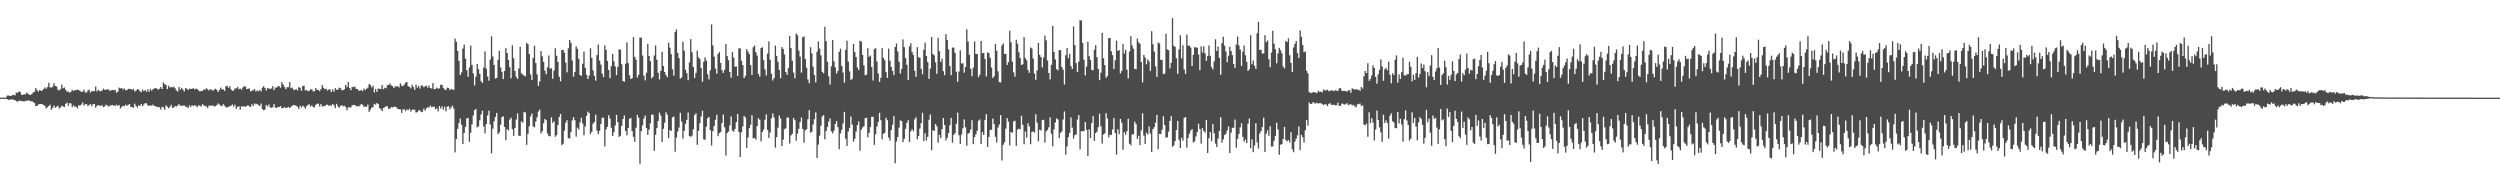 <?xml version="1.0" encoding="UTF-8"?>
<svg xmlns="http://www.w3.org/2000/svg" width="1920" height="150">
  <path d="M0 74.993h1v1.000H0zM1 74.991h1v1.000H1zM2 74.990h1v1.000H2zM3 74.993h1v1.000H3zM4 74.991h1v1.000H4zM5 73.382h1v2.757H5zM6 73.322h1v3.347H6zM7 73.633h1v3.126H7zM8 73.726h1v2.487H8zM9 73.013h1v3.345H9zM10 72.871h1v3.752H10zM11 73.297h1v3.652H11zM12 71.113h1v6.535H12zM13 71.275h1v6.961H13zM14 70.239h1v7.079H14zM15 70.562h1v6.834H15zM16 72.630h1v5.063H16zM17 72.950h1v4.708H17zM18 72.275h1v5.736H18zM19 72.496h1v4.937H19zM20 71.175h1v6.204H20zM21 71.907h1v5.393H21zM22 72.698h1v4.348H22zM23 72.952h1v5.026H23zM24 72.204h1v5.445H24zM25 71.020h1v7.398H25zM26 70.441h1v8.690H26zM27 67.617h1v13.916H27zM28 69.318h1v12.040H28zM29 70.417h1v9.817H29zM30 69.097h1v10.816H30zM31 69.812h1v9.938H31zM32 69.427h1v10.642H32zM33 68.431h1v12.102H33zM34 67.193h1v14.233H34zM35 68.092h1v15.312H35zM36 66.849h1v15.556H36zM37 63.581h1v17.839H37zM38 67.083h1v13.370H38zM39 67.257h1v17.137H39zM40 66.481h1v16.334H40zM41 63.912h1v17.206H41zM42 65.986h1v16.722H42zM43 66.441h1v15.534H43zM44 68.924h1v12.207H44zM45 69.403h1v13.898H45zM46 68.507h1v13.981H46zM47 64.912h1v16.305H47zM48 67.766h1v14.042H48zM49 67.188h1v15.049H49zM50 68.982h1v10.803H50zM51 70.420h1v8.309H51zM52 70.362h1v10.851H52zM53 71.170h1v7.993H53zM54 70.446h1v9.037H54zM55 68.949h1v13.384H55zM56 69.919h1v10.981H56zM57 69.119h1v12.833H57zM58 69.243h1v12.706H58zM59 68.826h1v14.422H59zM60 69.206h1v11.711H60zM61 69.728h1v11.315H61zM62 70.588h1v9.709H62zM63 70.419h1v8.383H63zM64 68.823h1v12.248H64zM65 70.858h1v9.281H65zM66 71.096h1v8.820H66zM67 69.458h1v12.076H67zM68 68.794h1v11.897H68zM69 71.065h1v8.837H69zM70 69.942h1v11.714H70zM71 70.048h1v9.985H71zM72 70.037h1v9.854H72zM73 66.440h1v16.287H73zM74 70.269h1v11.044H74zM75 68.916h1v11.802H75zM76 69.908h1v11.193H76zM77 70.090h1v11.208H77zM78 69.372h1v11.435H78zM79 67.972h1v14.382H79zM80 69.069h1v12.616H80zM81 68.701h1v11.703H81zM82 68.729h1v12.364H82zM83 68.654h1v13.282H83zM84 69.908h1v11.118H84zM85 69.205h1v11.670H85zM86 69.037h1v11.666H86zM87 69.382h1v11.727H87zM88 68.955h1v12.374H88zM89 71.164h1v9.212H89zM90 70.469h1v10.930H90zM91 67.289h1v13.280H91zM92 67.926h1v15.416H92zM93 67.591h1v14.496H93zM94 68.815h1v12.444H94zM95 67.951h1v13.466H95zM96 69.337h1v11.027H96zM97 69.235h1v12.096H97zM98 68.253h1v12.256H98zM99 68.223h1v11.695H99zM100 68.438h1v13.644H100zM101 68.918h1v13.343H101zM102 68.338h1v14.401H102zM103 70.228h1v9.415H103zM104 69.496h1v11.988H104zM105 68.594h1v13.992H105zM106 68.598h1v12.261H106zM107 70.050h1v11.397H107zM108 70.784h1v9.046H108zM109 68.683h1v12.953H109zM110 70.009h1v10.279H110zM111 69.070h1v10.139H111zM112 70.483h1v8.877H112zM113 68.535h1v12.442H113zM114 70.462h1v10.671H114zM115 68.196h1v12.795H115zM116 69.634h1v11.500H116zM117 68.525h1v11.796H117zM118 67.898h1v13.637H118zM119 67.676h1v13.755H119zM120 67.974h1v14.382H120zM121 68.915h1v13.225H121zM122 68.163h1v14.231H122zM123 66.795h1v17.312H123zM124 68.341h1v13.680H124zM125 63.332h1v19.168H125zM126 64.679h1v19.657H126zM127 65.211h1v15.721H127zM128 68.419h1v13.472H128zM129 65.829h1v17.344H129zM130 67.238h1v14.759H130zM131 66.793h1v13.705H131zM132 67.150h1v15.649H132zM133 66.422h1v16.193H133zM134 67.797h1v13.546H134zM135 69.483h1v12.371H135zM136 70.221h1v10.840H136zM137 66.808h1v13.200H137zM138 68.795h1v12.400H138zM139 67.411h1v13.861H139zM140 68.736h1v12.439H140zM141 70.180h1v10.860H141zM142 67.689h1v14.052H142zM143 68.097h1v14.096H143zM144 69.142h1v13.836H144zM145 68.068h1v12.823H145zM146 68.292h1v13.899H146zM147 68.209h1v12.478H147zM148 67.761h1v13.703H148zM149 68.639h1v12.198H149zM150 68.035h1v13.188H150zM151 68.482h1v13.924H151zM152 69.396h1v11.462H152zM153 70.184h1v11.064H153zM154 69.910h1v11.979H154zM155 69.775h1v10.250H155zM156 68.692h1v12.077H156zM157 68.933h1v12.649H157zM158 67.793h1v13.856H158zM159 68.533h1v14.391H159zM160 69.478h1v11.641H160zM161 68.472h1v12.734H161zM162 68.855h1v12.258H162zM163 69.692h1v11.334H163zM164 68.821h1v12.957H164zM165 68.170h1v13.394H165zM166 68.947h1v11.898H166zM167 70.681h1v8.795H167zM168 69.168h1v11.100H168zM169 67.265h1v13.835H169zM170 68.646h1v12.950H170zM171 68.632h1v11.461H171zM172 69.837h1v11.338H172zM173 66.323h1v16.147H173zM174 65.890h1v16.549H174zM175 67.472h1v14.589H175zM176 66.186h1v15.322H176zM177 68.706h1v12.499H177zM178 69.717h1v10.496H178zM179 69.533h1v12.442H179zM180 67.852h1v12.570H180zM181 67.867h1v15.723H181zM182 66.718h1v15.292H182zM183 68.503h1v13.122H183zM184 67.975h1v16.255H184zM185 68.889h1v12.706H185zM186 67.236h1v14.726H186zM187 66.178h1v15.314H187zM188 66.435h1v15.678H188zM189 68.448h1v12.917H189zM190 68.157h1v12.603H190zM191 67.939h1v13.939H191zM192 70.257h1v11.741H192zM193 69.636h1v10.414H193zM194 69.286h1v12.245H194zM195 68.410h1v11.025H195zM196 70.246h1v9.870H196zM197 69.482h1v10.278H197zM198 70.209h1v10.511H198zM199 69.110h1v12.371H199zM200 70.170h1v9.326H200zM201 67.327h1v16.410H201zM202 66.194h1v18.575H202zM203 67.544h1v16.644H203zM204 69.541h1v11.098H204zM205 67.488h1v14.365H205zM206 68.025h1v12.223H206zM207 68.187h1v14.231H207zM208 67.943h1v14.919H208zM209 66.170h1v16.223H209zM210 69.158h1v10.782H210zM211 67.154h1v15.422H211zM212 67.296h1v15.708H212zM213 66.108h1v15.956H213zM214 66.313h1v15.905H214zM215 67.354h1v14.151H215zM216 63.092h1v20.082H216zM217 64.925h1v18.027H217zM218 66.891h1v15.351H218zM219 68.477h1v14.575H219zM220 67.032h1v15.683H220zM221 66.980h1v15.069H221zM222 63.008h1v19.940H222zM223 67.804h1v14.174H223zM224 67.243h1v13.971H224zM225 68.968h1v11.644H225zM226 68.967h1v11.946H226zM227 68.527h1v12.713H227zM228 69.554h1v12.457H228zM229 66.886h1v16.870H229zM230 67.441h1v13.831H230zM231 69.739h1v12.837H231zM232 66.128h1v15.029H232zM233 65.750h1v16.280H233zM234 69.525h1v14.004H234zM235 69.136h1v12.424H235zM236 70.019h1v10.486H236zM237 69.716h1v10.435H237zM238 68.641h1v13.258H238zM239 68.559h1v12.346H239zM240 70.184h1v12.069H240zM241 70.048h1v12.411H241zM242 67.551h1v12.940H242zM243 69.048h1v10.642H243zM244 68.995h1v10.577H244zM245 69.998h1v11.808H245zM246 68.380h1v11.519H246zM247 65.304h1v16.510H247zM248 67.391h1v13.969H248zM249 68.534h1v13.111H249zM250 68.151h1v12.406H250zM251 69.457h1v10.912H251zM252 68.823h1v12.473H252zM253 68.526h1v12.325H253zM254 70.725h1v10.545H254zM255 68.657h1v11.164H255zM256 70.399h1v10.489H256zM257 67.674h1v15.332H257zM258 68.894h1v10.801H258zM259 68.862h1v12.819H259zM260 67.288h1v15.525H260zM261 67.777h1v13.519H261zM262 69.185h1v11.578H262zM263 69.267h1v12.377H263zM264 68.544h1v12.715H264zM265 65.288h1v17.001H265zM266 66.967h1v17.754H266zM267 63.024h1v19.387H267zM268 67.562h1v14.963H268zM269 69.325h1v13.100H269zM270 66.765h1v14.171H270zM271 66.939h1v13.645H271zM272 66.416h1v14.162H272zM273 68.232h1v13.421H273zM274 68.362h1v13.137H274zM275 69.649h1v12.113H275zM276 69.574h1v11.461H276zM277 69.009h1v10.883H277zM278 69.972h1v10.449H278zM279 67.975h1v13.982H279zM280 69.111h1v12.816H280zM281 68.177h1v13.916H281zM282 67.260h1v13.005H282zM283 64.602h1v21.333H283zM284 65.287h1v19.005H284zM285 67.190h1v15.510H285zM286 65.825h1v16.453H286zM287 70.958h1v8.765H287zM288 68.273h1v12.144H288zM289 70.555h1v8.550H289zM290 68.068h1v11.861H290zM291 68.121h1v14.947H291zM292 68.383h1v15.473H292zM293 65.329h1v20.041H293zM294 68.484h1v14.444H294zM295 67.350h1v15.139H295zM296 67.784h1v13.798H296zM297 65.491h1v16.235H297zM298 65.204h1v18.345H298zM299 64.138h1v19.408H299zM300 65.618h1v16.631H300zM301 66.170h1v16.425H301zM302 67.509h1v14.475H302zM303 66.286h1v15.694H303zM304 66.463h1v16.038H304zM305 66.213h1v17.455H305zM306 67.106h1v16.829H306zM307 63.999h1v20.054H307zM308 65.711h1v20.954H308zM309 66.185h1v17.897H309zM310 64.966h1v18.951H310zM311 63.422h1v22.000H311zM312 63.033h1v20.915H312zM313 66.149h1v18.606H313zM314 66.640h1v16.851H314zM315 67.831h1v17.886H315zM316 65.073h1v19.366H316zM317 66.789h1v17.340H317zM318 69.014h1v15.331H318zM319 65.030h1v21.411H319zM320 67.326h1v18.813H320zM321 65.892h1v18.979H321zM322 68.030h1v16.666H322zM323 65.742h1v20.383H323zM324 65.697h1v20.046H324zM325 67.032h1v16.391H325zM326 66.263h1v18.672H326zM327 65.719h1v17.489H327zM328 67.395h1v14.899H328zM329 65.722h1v16.976H329zM330 67.578h1v13.447H330zM331 68.037h1v14.291H331zM332 63.797h1v18.244H332zM333 68.467h1v13.347H333zM334 68.301h1v15.630H334zM335 67.261h1v15.929H335zM336 68.106h1v17.520H336zM337 67.840h1v13.642H337zM338 65.077h1v18.352H338zM339 65.227h1v16.473H339zM340 67.418h1v16.829H340zM341 68.713h1v13.201H341zM342 69.239h1v16.299H342zM343 67.307h1v14.594H343zM344 67.458h1v14.121H344zM345 69.180h1v14.817H345zM346 68.185h1v14.281H346zM347 68.733h1v12.439H347zM348 69.042h1v14.291H348zM349 29.662h1v87.361H349zM350 32.217h1v74.511H350zM351 39.103h1v59.869H351zM352 46.809h1v47.620H352zM353 57.593h1v33.371H353zM354 55.593h1v40.228H354zM355 37.267h1v73.449H355zM356 34.244h1v68.011H356zM357 44.996h1v52.459H357zM358 53.906h1v37.062H358zM359 58.931h1v31.683H359zM360 51.822h1v57.046H360zM361 35.015h1v66.926H361zM362 49.831h1v45.711H362zM363 56.299h1v32.417H363zM364 65.647h1v18.939H364zM365 58.869h1v24.894H365zM366 49.167h1v48.563H366zM367 53.077h1v43.999H367zM368 56.689h1v35.626H368zM369 62.323h1v25.594H369zM370 63.691h1v21.330H370zM371 51.906h1v45.206H371zM372 39.464h1v62.941H372zM373 52.770h1v42.488H373zM374 58.761h1v29.844H374zM375 61.964h1v23.031H375zM376 45.761h1v49.783H376zM377 27.922h1v89.850H377zM378 43.441h1v55.362H378zM379 49.893h1v43.245H379zM380 60.374h1v29.416H380zM381 59.794h1v26.924H381zM382 45.941h1v57.073H382zM383 39.023h1v62.634H383zM384 51.754h1v44.123H384zM385 55.139h1v34.819H385zM386 60.741h1v28.585H386zM387 54.522h1v42.986H387zM388 36.948h1v70.760H388zM389 40.700h1v58.470H389zM390 46.104h1v54.128H390zM391 51.596h1v40.329H391zM392 60.105h1v30.296H392zM393 34.744h1v64.555H393zM394 44.623h1v59.716H394zM395 54.525h1v43.739H395zM396 58.967h1v32.889H396zM397 60.600h1v26.464H397zM398 52.539h1v51.768H398zM399 35.880h1v68.450H399zM400 56.366h1v36.907H400zM401 57.235h1v36.904H401zM402 58.012h1v27.955H402zM403 58.645h1v27.778H403zM404 32.875h1v78.331H404zM405 33.943h1v68.799H405zM406 41.463h1v55.498H406zM407 57.118h1v32.332H407zM408 61.372h1v25.747H408zM409 44.378h1v52.755H409zM410 35.139h1v62.712H410zM411 48.464h1v44.875H411zM412 57.131h1v33.004H412zM413 65.970h1v19.712H413zM414 62.495h1v21.658H414zM415 39.202h1v63.310H415zM416 43.218h1v57.584H416zM417 47.493h1v47.103H417zM418 54.293h1v37.049H418zM419 57.001h1v35.292H419zM420 51.636h1v50.867H420zM421 42.572h1v61.996H421zM422 52.801h1v51.856H422zM423 52.376h1v37.782H423zM424 60.500h1v33.869H424zM425 54.153h1v38.968H425zM426 37.072h1v67.983H426zM427 42.921h1v60.899H427zM428 47.545h1v48.612H428zM429 58.974h1v30.891H429zM430 62.446h1v25.067H430zM431 38.328h1v73.134H431zM432 38.408h1v72.051H432zM433 40.374h1v59.977H433zM434 48.079h1v46.184H434zM435 55.553h1v36.769H435zM436 37.125h1v68.972H436zM437 30.730h1v75.658H437zM438 32.849h1v68.636H438zM439 46.423h1v46.105H439zM440 58.892h1v31.089H440zM441 55.207h1v37.160H441zM442 35.654h1v69.274H442zM443 37.531h1v60.537H443zM444 45.209h1v54.246H444zM445 57.698h1v36.310H445zM446 58.222h1v32.308H446zM447 48.982h1v45.879H447zM448 39.640h1v64.275H448zM449 52.179h1v44.880H449zM450 57.424h1v31.593H450zM451 60.662h1v25.079H451zM452 58.128h1v28.774H452zM453 37.021h1v65.913H453zM454 44.441h1v56.810H454zM455 54.069h1v40.984H455zM456 58.140h1v35.508H456zM457 61.958h1v26.147H457zM458 42.291h1v57.969H458zM459 34.148h1v68.858H459zM460 46.463h1v54.066H460zM461 49.631h1v45.649H461zM462 56.571h1v33.847H462zM463 59.242h1v31.228H463zM464 34.802h1v77.647H464zM465 38.319h1v61.127H465zM466 46.774h1v50.552H466zM467 53.735h1v34.810H467zM468 60.080h1v30.930H468zM469 50.796h1v47.377H469zM470 41.483h1v62.983H470zM471 47.045h1v54.532H471zM472 50.980h1v45.437H472zM473 57.700h1v30.534H473zM474 51.418h1v42.434H474zM475 37.828h1v67.301H475zM476 38.173h1v66.058H476zM477 49.306h1v47.356H477zM478 62.197h1v29.177H478zM479 62.782h1v25.901H479zM480 48.877h1v51.663H480zM481 32.592h1v71.414H481zM482 48.431h1v49.804H482zM483 57.788h1v33.392H483zM484 60.671h1v29.920H484zM485 60.044h1v40.636H485zM486 28.540h1v76.588H486zM487 43.620h1v65.279H487zM488 45.823h1v52.265H488zM489 59.573h1v28.636H489zM490 57.407h1v32.993H490zM491 28.774h1v97.057H491zM492 28.911h1v71.803H492zM493 42.671h1v53.644H493zM494 58.058h1v33.032H494zM495 61.748h1v26.968H495zM496 55.839h1v42.477H496zM497 33.675h1v69.920H497zM498 42.997h1v56.616H498zM499 46.883h1v47.931H499zM500 60.137h1v27.879H500zM501 59.009h1v29.091H501zM502 42.671h1v73.181H502zM503 34.901h1v68.605H503zM504 45.868h1v52.490H504zM505 55.986h1v36.866H505zM506 61.040h1v25.454H506zM507 54.449h1v34.344H507zM508 39.658h1v69.379H508zM509 50.736h1v48.178H509zM510 55.274h1v39.006H510zM511 57.699h1v28.525H511zM512 59.282h1v28.839H512zM513 32.700h1v73.384H513zM514 36.634h1v63.252H514zM515 41.566h1v59.001H515zM516 53.207h1v36.881H516zM517 58.067h1v31.439H517zM518 24.501h1v92.014H518zM519 22.635h1v83.107H519zM520 40.597h1v60.407H520zM521 44.547h1v53.377H521zM522 60.392h1v26.208H522zM523 59.438h1v33.975H523zM524 32.016h1v74.501H524zM525 38.975h1v61.510H525zM526 53.584h1v41.530H526zM527 56.202h1v35.883H527zM528 61.640h1v24.730H528zM529 47.957h1v56.482H529zM530 30.067h1v74.984H530zM531 40.160h1v64.042H531zM532 51.442h1v47.856H532zM533 59.966h1v28.405H533zM534 55.901h1v31.088H534zM535 38.800h1v72.419H535zM536 44.015h1v56.531H536zM537 45.266h1v49.328H537zM538 52.178h1v37.195H538zM539 62.772h1v22.348H539zM540 47.400h1v59.640H540zM541 44.038h1v63.263H541zM542 46.484h1v50.850H542zM543 57.018h1v33.775H543zM544 61.037h1v28.789H544zM545 53.996h1v45.884H545zM546 18.779h1v92.964H546zM547 34.891h1v65.934H547zM548 43.508h1v53.219H548zM549 52.681h1v39.263H549zM550 56.612h1v31.523H550zM551 41.418h1v63.204H551zM552 39.925h1v62.333H552zM553 48.327h1v53.213H553zM554 53.977h1v40.524H554zM555 55.964h1v31.925H555zM556 53.512h1v44.229H556zM557 33.780h1v85.728H557zM558 43.108h1v59.029H558zM559 46.162h1v54.923H559zM560 55.320h1v40.971H560zM561 59.630h1v29.789H561zM562 39.986h1v60.301H562zM563 44.261h1v56.855H563zM564 51.276h1v47.748H564zM565 51.070h1v42.650H565zM566 58.273h1v29.276H566zM567 37.126h1v64.253H567zM568 37.183h1v83.383H568zM569 46.599h1v55.027H569zM570 49.970h1v47.112H570zM571 60.020h1v29.036H571zM572 58.237h1v31.952H572zM573 37.731h1v75.889H573zM574 39.693h1v65.860H574zM575 41.587h1v56.871H575zM576 50.026h1v45.820H576zM577 57.578h1v30.920H577zM578 36.291h1v70.065H578zM579 34.898h1v70.977H579zM580 40.017h1v67.192H580zM581 42.628h1v54.205H581zM582 56.758h1v34.028H582zM583 58.872h1v33.061H583zM584 36.839h1v71.601H584zM585 36.316h1v65.049H585zM586 46.203h1v53.318H586zM587 53.279h1v38.709H587zM588 58.026h1v29.808H588zM589 41.167h1v58.680H589zM590 31.853h1v74.103H590zM591 45.803h1v55.984H591zM592 56.561h1v34.294H592zM593 61.776h1v25.291H593zM594 59.972h1v30.240H594zM595 34.951h1v78.397H595zM596 42.947h1v62.379H596zM597 47.515h1v50.524H597zM598 53.717h1v34.993H598zM599 59.992h1v31.033H599zM600 36.179h1v75.996H600zM601 37.580h1v69.676H601zM602 41.843h1v57.349H602zM603 55.275h1v43.277H603zM604 57.513h1v32.794H604zM605 52.325h1v37.969H605zM606 27.666h1v82.542H606zM607 36.913h1v67.110H607zM608 46.647h1v56.106H608zM609 55.757h1v34.861H609zM610 60.121h1v32.201H610zM611 25.733h1v82.324H611zM612 27.081h1v75.592H612zM613 38.842h1v60.005H613zM614 43.388h1v50.331H614zM615 55.773h1v34.524H615zM616 28.591h1v70.432H616zM617 27.922h1v81.580H617zM618 45.386h1v54.795H618zM619 52.014h1v47.294H619zM620 61.051h1v30.556H620zM621 63.906h1v20.679H621zM622 36.219h1v65.619H622zM623 40.961h1v60.246H623zM624 51.303h1v44.322H624zM625 57.603h1v33.941H625zM626 63.187h1v23.115H626zM627 39.755h1v81.598H627zM628 31.801h1v79.265H628zM629 37.338h1v66.812H629zM630 42.475h1v54.079H630zM631 55.119h1v34.376H631zM632 56.265h1v32.102H632zM633 20.560h1v86.411H633zM634 31.641h1v69.030H634zM635 47.396h1v50.178H635zM636 58.621h1v34.750H636zM637 64.932h1v26.017H637zM638 50.906h1v50.054H638zM639 30.746h1v71.700H639zM640 47.125h1v53.244H640zM641 51.699h1v43.581H641zM642 56.549h1v36.432H642zM643 54.491h1v43.177H643zM644 39.760h1v74.823H644zM645 37.402h1v65.097H645zM646 50.702h1v49.015H646zM647 55.766h1v38.985H647zM648 63.506h1v22.448H648zM649 38.317h1v68.251H649zM650 31.239h1v80.885H650zM651 47.239h1v53.739H651zM652 54.791h1v43.394H652zM653 61.502h1v27.962H653zM654 60.502h1v35.177H654zM655 33.728h1v75.069H655zM656 40.004h1v66.578H656zM657 43.838h1v57.244H657zM658 51.941h1v44.046H658zM659 53.813h1v39.466H659zM660 31.305h1v84.469H660zM661 31.971h1v67.618H661zM662 42.196h1v55.712H662zM663 50.229h1v46.735H663zM664 57.814h1v32.965H664zM665 57.279h1v33.202H665zM666 36.974h1v68.554H666zM667 43.572h1v58.487H667zM668 42.576h1v54.911H668zM669 51.388h1v38.387H669zM670 61.821h1v27.882H670zM671 37.723h1v73.544H671zM672 36.949h1v66.167H672zM673 47.297h1v49.975H673zM674 56.510h1v37.260H674zM675 62.877h1v23.747H675zM676 59.738h1v32.632H676zM677 36.949h1v70.122H677zM678 44.416h1v58.416H678zM679 46.247h1v55.768H679zM680 55.370h1v35.078H680zM681 59.804h1v32.439H681zM682 37.325h1v68.276H682zM683 46.620h1v61.373H683zM684 51.404h1v48.596H684zM685 54.494h1v41.355H685zM686 57.684h1v31.531H686zM687 36.072h1v89.356H687zM688 33.382h1v75.264H688zM689 39.557h1v65.687H689zM690 47.407h1v50.578H690zM691 56.546h1v35.909H691zM692 52.927h1v40.079H692zM693 30.276h1v78.917H693zM694 36.274h1v70.380H694zM695 44.607h1v54.358H695zM696 49.701h1v44.689H696zM697 61.412h1v30.902H697zM698 35.635h1v73.528H698zM699 33.167h1v67.726H699zM700 39.992h1v59.254H700zM701 42.299h1v58.508H701zM702 54.376h1v37.319H702zM703 58.976h1v31.123H703zM704 36.215h1v70.757H704zM705 44.007h1v60.462H705zM706 44.274h1v54.442H706zM707 52.859h1v41.655H707zM708 57.061h1v29.546H708zM709 38.275h1v70.057H709zM710 32.840h1v69.580H710zM711 43.015h1v64.822H711zM712 47.646h1v57.413H712zM713 60.600h1v31.417H713zM714 52.626h1v35.330H714zM715 28.458h1v86.837H715zM716 41.422h1v58.581H716zM717 42.490h1v58.137H717zM718 47.932h1v47.300H718zM719 56.734h1v40.264H719zM720 28.961h1v80.590H720zM721 39.338h1v64.238H721zM722 47.571h1v58.498H722zM723 45.052h1v54.172H723zM724 54.665h1v35.979H724zM725 57.776h1v38.244H725zM726 26.232h1v81.580H726zM727 30.736h1v75.100H727zM728 37.881h1v64.333H728zM729 50.663h1v45.533H729zM730 57.705h1v32.867H730zM731 36.434h1v73.169H731zM732 36.644h1v66.994H732zM733 40.599h1v61.670H733zM734 55.113h1v39.975H734zM735 62.819h1v23.706H735zM736 54.928h1v48.965H736zM737 38.663h1v71.874H737zM738 48.813h1v54.514H738zM739 48.575h1v49.992H739zM740 55.820h1v35.869H740zM741 51.452h1v46.284H741zM742 22.465h1v89.449H742zM743 31.857h1v70.835H743zM744 42.077h1v59.869H744zM745 52.850h1v46.656H745zM746 58.511h1v33.819H746zM747 51.950h1v58.794H747zM748 31.725h1v73.611H748zM749 41.445h1v61.741H749zM750 41.450h1v58.963H750zM751 59.163h1v33.554H751zM752 57.298h1v34.438H752zM753 31.479h1v79.129H753zM754 40.899h1v60.559H754zM755 40.543h1v63.176H755zM756 45.248h1v46.842H756zM757 58.663h1v29.047H757zM758 40.248h1v72.550H758zM759 40.792h1v64.369H759zM760 44.356h1v55.348H760zM761 51.855h1v47.840H761zM762 59.889h1v31.198H762zM763 58.535h1v36.726H763zM764 33.800h1v71.217H764zM765 39.027h1v70.410H765zM766 54.765h1v43.194H766zM767 63.058h1v32.614H767zM768 63.327h1v25.098H768zM769 34.871h1v88.421H769zM770 33.309h1v77.922H770zM771 41.365h1v67.844H771zM772 41.381h1v57.398H772zM773 49.853h1v40.866H773zM774 47.671h1v45.726H774zM775 23.618h1v88.046H775zM776 32.505h1v68.863H776zM777 47.332h1v54.566H777zM778 55.572h1v37.788H778zM779 58.942h1v33.729H779zM780 30.503h1v81.461H780zM781 33.583h1v65.932H781zM782 40.152h1v58.660H782zM783 44.478h1v54.764H783zM784 49.920h1v39.006H784zM785 49.334h1v46.513H785zM786 28.495h1v82.244H786zM787 44.637h1v56.375H787zM788 46.366h1v59.316H788zM789 53.661h1v41.027H789zM790 55.914h1v41.110H790zM791 36.439h1v74.352H791zM792 37.153h1v64.246H792zM793 44.937h1v55.957H793zM794 56.426h1v45.400H794zM795 61.293h1v26.488H795zM796 54.095h1v40.184H796zM797 32.903h1v75.569H797zM798 42.123h1v57.512H798zM799 43.841h1v56.334H799zM800 51.718h1v40.598H800zM801 44.249h1v47.707H801zM802 27.316h1v82.275H802zM803 30.997h1v69.878H803zM804 46.460h1v53.343H804zM805 56.034h1v41.776H805zM806 61.050h1v29.124H806zM807 49.764h1v52.950H807zM808 19.923h1v92.445H808zM809 39.963h1v59.382H809zM810 45.671h1v48.392H810zM811 53.080h1v37.866H811zM812 54.076h1v37.695H812zM813 38.434h1v67.596H813zM814 38.610h1v63.453H814zM815 51.437h1v49.537H815zM816 53.535h1v38.275H816zM817 64.909h1v20.691H817zM818 42.464h1v76.308H818zM819 36.799h1v75.759H819zM820 44.654h1v60.670H820zM821 41.308h1v60.840H821zM822 50.761h1v39.384H822zM823 53.016h1v44.967H823zM824 20.279h1v86.173H824zM825 34.648h1v69.179H825zM826 48.447h1v54.697H826zM827 55.386h1v36.463H827zM828 47.288h1v41.058H828zM829 15.573h1v99.101H829zM830 15.731h1v84.970H830zM831 32.930h1v67.883H831zM832 45.804h1v54.972H832zM833 57.908h1v35.768H833zM834 51.123h1v48.591H834zM835 32.111h1v87.716H835zM836 43.211h1v56.130H836zM837 45.969h1v60.046H837zM838 53.717h1v40.764H838zM839 54.026h1v35.098H839zM840 38.179h1v70.007H840zM841 34.786h1v67.492H841zM842 43.886h1v57.268H842zM843 52.980h1v44.586H843zM844 61.502h1v25.851H844zM845 55.870h1v41.087H845zM846 25.225h1v85.026H846zM847 44.718h1v58.535H847zM848 49.924h1v52.451H848zM849 59.724h1v27.211H849zM850 58.302h1v32.667H850zM851 29.285h1v76.283H851zM852 29.155h1v74.262H852zM853 39.381h1v64.362H853zM854 42.330h1v57.098H854zM855 53.052h1v37.595H855zM856 46.268h1v55.893H856zM857 31.166h1v87.556H857zM858 39.171h1v60.130H858zM859 38.402h1v64.672H859zM860 56.348h1v34.987H860zM861 54.494h1v39.800H861zM862 33.814h1v81.198H862zM863 41.107h1v60.442H863zM864 38.221h1v65.285H864zM865 53.459h1v47.301H865zM866 60.193h1v31.005H866zM867 39.521h1v70.870H867zM868 27.704h1v83.904H868zM869 34.974h1v68.352H869zM870 37.495h1v65.621H870zM871 52.903h1v40.592H871zM872 53.198h1v42.258H872zM873 29.610h1v77.083H873zM874 32.435h1v71.869H874zM875 33.595h1v77.870H875zM876 47.661h1v52.314H876zM877 63.284h1v23.776H877zM878 42.264h1v61.924H878zM879 44.061h1v66.459H879zM880 49.345h1v52.592H880zM881 45.533h1v57.742H881zM882 47.200h1v49.939H882zM883 54.488h1v48.005H883zM884 23.942h1v92.833H884zM885 33.992h1v65.282H885zM886 39.621h1v58.060H886zM887 50.992h1v43.269H887zM888 59.021h1v29.271H888zM889 32.614h1v82.007H889zM890 33.410h1v69.416H890zM891 45.864h1v57.024H891zM892 46.139h1v53.514H892zM893 57.010h1v32.301H893zM894 56.449h1v39.540H894zM895 25.816h1v79.899H895zM896 37.946h1v67.517H896zM897 38.564h1v62.608H897zM898 52.539h1v40.363H898zM899 48.291h1v40.914H899zM900 13.943h1v98.817H900zM901 35.095h1v76.628H901zM902 36.057h1v72.285H902zM903 44.714h1v55.150H903zM904 56.741h1v36.084H904zM905 37.900h1v69.517H905zM906 27.062h1v86.594H906zM907 44.826h1v61.018H907zM908 34.743h1v73.287H908zM909 53.333h1v37.206H909zM910 56.790h1v33.051H910zM911 26.498h1v86.903H911zM912 35.003h1v70.929H912zM913 35.059h1v67.633H913zM914 36.570h1v63.745H914zM915 50.761h1v48.370H915zM916 42.136h1v67.252H916zM917 36.268h1v72.288H917zM918 36.468h1v68.269H918zM919 36.628h1v64.732H919zM920 41.852h1v53.165H920zM921 53.924h1v45.122H921zM922 35.596h1v74.694H922zM923 40.288h1v58.158H923zM924 35.603h1v65.080H924zM925 41.030h1v60.882H925zM926 46.763h1v45.289H926zM927 43.090h1v74.412H927zM928 34.906h1v71.211H928zM929 42.813h1v58.543H929zM930 51.546h1v56.988H930zM931 53.348h1v41.860H931zM932 47.085h1v55.325H932zM933 30.214h1v80.081H933zM934 39.162h1v73.704H934zM935 35.788h1v70.603H935zM936 44.472h1v56.071H936zM937 57.436h1v32.563H937zM938 33.195h1v76.416H938zM939 28.197h1v78.856H939zM940 34.999h1v68.749H940zM941 39.590h1v63.168H941zM942 47.754h1v52.437H942zM943 42.783h1v54.270H943zM944 35.917h1v81.632H944zM945 39.187h1v62.746H945zM946 42.350h1v55.856H946zM947 49.112h1v48.948H947zM948 52.185h1v39.686H948zM949 34.138h1v79.388H949zM950 28.070h1v78.574H950zM951 34.940h1v68.042H951zM952 38.055h1v59.762H952zM953 50.661h1v44.021H953zM954 39.664h1v65.474H954zM955 34.948h1v73.902H955zM956 42.454h1v64.719H956zM957 47.531h1v62.398H957zM958 54.484h1v40.523H958zM959 53.179h1v37.862H959zM960 27.027h1v86.785H960zM961 49.337h1v57.715H961zM962 46.484h1v70.426H962zM963 50.473h1v61.363H963zM964 52.955h1v41.698H964zM965 25.527h1v83.849H965zM966 16.748h1v97.332H966zM967 38.318h1v64.247H967zM968 38.321h1v62.400H968zM969 41.095h1v56.406H969zM970 41.061h1v49.286H970zM971 27.021h1v89.710H971zM972 32.375h1v70.288H972zM973 31.090h1v69.043H973zM974 45.463h1v58.831H974zM975 51.620h1v45.289H975zM976 40.417h1v72.119H976zM977 23.582h1v88.922H977zM978 33.561h1v74.568H978zM979 37.776h1v66.616H979zM980 48.566h1v45.691H980zM981 40.992h1v58.449H981zM982 36.771h1v82.137H982zM983 38.577h1v72.591H983zM984 40.967h1v69.702H984zM985 51.121h1v55.650H985zM986 52.551h1v44.924H986zM987 31.451h1v76.063H987zM988 32.285h1v76.344H988zM989 29.423h1v78.090H989zM990 42.460h1v66.917H990zM991 48.327h1v53.225H991zM992 55.230h1v59.383H992zM993 36.434h1v80.528H993zM994 33.615h1v75.211H994zM995 31.421h1v75.181H995zM996 40.830h1v63.177H996zM997 44.567h1v52.512H997zM998 23.316h1v92.045H998zM999 28.307h1v75.231H999zM1000 34.499h1v70.850H1000zM1001 40.182h1v69.330H1001zM1002 39.508h1v60.513H1002zM1003 54.398h1v37.784H1003zM1004 56.368h1v40.085H1004zM1005 70.670h1v8.071H1005zM1006 71.509h1v8.355H1006zM1007 71.299h1v8.489H1007zM1008 70.701h1v7.648H1008zM1009 70.892h1v8.401H1009zM1010 71.059h1v8.456H1010zM1011 71.463h1v7.378H1011zM1012 69.579h1v9.985H1012zM1013 70.543h1v8.628H1013zM1014 70.381h1v8.917H1014zM1015 70.927h1v9.062H1015zM1016 68.738h1v12.007H1016zM1017 69.497h1v10.549H1017zM1018 69.388h1v10.843H1018zM1019 68.869h1v12.566H1019zM1020 69.973h1v9.772H1020zM1021 69.777h1v9.511H1021zM1022 69.323h1v11.287H1022zM1023 69.543h1v10.937H1023zM1024 69.965h1v10.490H1024zM1025 69.261h1v11.622H1025zM1026 69.525h1v11.317H1026zM1027 69.953h1v8.891H1027zM1028 67.940h1v13.421H1028zM1029 67.492h1v13.780H1029zM1030 69.592h1v9.962H1030zM1031 69.942h1v9.788H1031zM1032 69.798h1v10.501H1032zM1033 69.994h1v10.074H1033zM1034 70.366h1v8.840H1034zM1035 69.409h1v11.369H1035zM1036 69.260h1v10.945H1036zM1037 71.211h1v8.838H1037zM1038 67.827h1v13.161H1038zM1039 68.409h1v12.154H1039zM1040 68.886h1v12.770H1040zM1041 68.378h1v14.048H1041zM1042 68.959h1v11.201H1042zM1043 68.834h1v11.167H1043zM1044 69.769h1v9.766H1044zM1045 66.765h1v14.755H1045zM1046 68.036h1v12.809H1046zM1047 58.607h1v37.016H1047zM1048 54.514h1v41.716H1048zM1049 56.145h1v38.809H1049zM1050 48.561h1v56.522H1050zM1051 62.055h1v24.226H1051zM1052 60.726h1v33.873H1052zM1053 57.966h1v32.727H1053zM1054 50.169h1v43.975H1054zM1055 52.248h1v55.668H1055zM1056 59.015h1v40.441H1056zM1057 64.304h1v20.629H1057zM1058 57.037h1v35.115H1058zM1059 53.705h1v44.118H1059zM1060 45.619h1v56.120H1060zM1061 51.119h1v57.780H1061zM1062 62.035h1v26.139H1062zM1063 53.230h1v41.194H1063zM1064 52.073h1v40.409H1064zM1065 53.961h1v40.552H1065zM1066 47.362h1v59.155H1066zM1067 57.358h1v31.467H1067zM1068 63.976h1v23.123H1068zM1069 56.219h1v36.944H1069zM1070 57.631h1v36.401H1070zM1071 45.864h1v52.647H1071zM1072 42.526h1v55.854H1072zM1073 63.514h1v22.380H1073zM1074 57.127h1v37.707H1074zM1075 60.690h1v30.565H1075zM1076 55.461h1v40.195H1076zM1077 44.354h1v64.463H1077zM1078 57.916h1v33.607H1078zM1079 57.947h1v26.838H1079zM1080 57.164h1v35.331H1080zM1081 56.918h1v39.051H1081zM1082 47.420h1v60.578H1082zM1083 51.334h1v55.217H1083zM1084 62.483h1v23.809H1084zM1085 57.404h1v36.960H1085zM1086 61.392h1v29.162H1086zM1087 56.150h1v41.034H1087zM1088 43.698h1v64.093H1088zM1089 59.545h1v34.490H1089zM1090 56.801h1v33.148H1090zM1091 48.851h1v42.486H1091zM1092 52.296h1v43.553H1092zM1093 49.555h1v60.805H1093zM1094 54.746h1v51.101H1094zM1095 67.044h1v17.278H1095zM1096 55.374h1v38.531H1096zM1097 58.489h1v32.667H1097zM1098 50.382h1v51.495H1098zM1099 42.384h1v69.574H1099zM1100 58.959h1v29.766H1100zM1101 61.473h1v29.767H1101zM1102 54.962h1v35.566H1102zM1103 52.461h1v45.537H1103zM1104 36.852h1v73.664H1104zM1105 51.868h1v47.447H1105zM1106 65.274h1v18.476H1106zM1107 57.600h1v34.850H1107zM1108 56.195h1v35.443H1108zM1109 46.719h1v60.120H1109zM1110 51.645h1v60.611H1110zM1111 64.935h1v18.405H1111zM1112 58.306h1v31.524H1112zM1113 61.331h1v24.718H1113zM1114 57.477h1v43.054H1114zM1115 47.047h1v62.103H1115zM1116 54.510h1v42.203H1116zM1117 62.268h1v22.756H1117zM1118 57.085h1v34.225H1118zM1119 56.132h1v37.615H1119zM1120 45.359h1v59.295H1120zM1121 41.858h1v64.299H1121zM1122 62.663h1v23.050H1122zM1123 56.167h1v42.230H1123zM1124 57.739h1v35.798H1124zM1125 53.491h1v49.890H1125zM1126 41.184h1v70.020H1126zM1127 52.256h1v37.916H1127zM1128 56.629h1v34.999H1128zM1129 53.605h1v46.502H1129zM1130 54.098h1v43.377H1130zM1131 45.421h1v64.095H1131zM1132 45.004h1v65.530H1132zM1133 60.786h1v27.413H1133zM1134 56.840h1v39.824H1134zM1135 50.777h1v41.726H1135zM1136 46.064h1v58.814H1136zM1137 42.242h1v65.707H1137zM1138 51.878h1v39.488H1138zM1139 61.362h1v37.061H1139zM1140 58.123h1v36.235H1140zM1141 54.333h1v51.500H1141zM1142 39.823h1v70.914H1142zM1143 48.580h1v61.964H1143zM1144 63.593h1v24.834H1144zM1145 57.656h1v32.901H1145zM1146 54.432h1v41.014H1146zM1147 49.327h1v62.138H1147zM1148 46.864h1v71.318H1148zM1149 57.880h1v32.306H1149zM1150 58.306h1v38.887H1150zM1151 57.562h1v38.255H1151zM1152 51.180h1v55.812H1152zM1153 47.534h1v66.266H1153zM1154 53.529h1v49.990H1154zM1155 63.650h1v24.070H1155zM1156 52.012h1v40.919H1156zM1157 50.260h1v57.749H1157zM1158 41.833h1v66.022H1158zM1159 42.631h1v68.790H1159zM1160 64.085h1v24.200H1160zM1161 53.007h1v40.600H1161zM1162 56.977h1v38.037H1162zM1163 47.322h1v61.825H1163zM1164 40.651h1v69.152H1164zM1165 48.671h1v50.800H1165zM1166 58.889h1v26.597H1166zM1167 50.335h1v48.196H1167zM1168 49.888h1v55.876H1168zM1169 48.013h1v63.179H1169zM1170 31.899h1v82.178H1170zM1171 56.587h1v32.563H1171zM1172 57.561h1v35.116H1172zM1173 51.815h1v48.855H1173zM1174 41.880h1v69.079H1174zM1175 39.050h1v85.381H1175zM1176 52.759h1v46.087H1176zM1177 62.594h1v22.350H1177zM1178 56.629h1v42.054H1178zM1179 46.756h1v59.490H1179zM1180 39.353h1v70.410H1180zM1181 36.569h1v73.152H1181zM1182 64.560h1v22.794H1182zM1183 58.345h1v39.125H1183zM1184 52.026h1v54.837H1184zM1185 49.845h1v63.765H1185zM1186 45.822h1v66.676H1186zM1187 55.414h1v41.106H1187zM1188 62.972h1v26.429H1188zM1189 53.215h1v44.704H1189zM1190 40.107h1v63.014H1190zM1191 39.008h1v67.879H1191zM1192 47.600h1v66.736H1192zM1193 60.043h1v26.663H1193zM1194 50.305h1v44.910H1194zM1195 51.497h1v56.630H1195zM1196 42.794h1v75.004H1196zM1197 36.179h1v73.662H1197zM1198 59.681h1v29.677H1198zM1199 57.371h1v34.870H1199zM1200 52.324h1v45.673H1200zM1201 50.289h1v62.383H1201zM1202 47.847h1v69.331H1202zM1203 44.918h1v67.105H1203zM1204 64.296h1v20.428H1204zM1205 53.068h1v44.365H1205zM1206 47.895h1v58.661H1206zM1207 43.467h1v65.965H1207zM1208 37.448h1v76.929H1208zM1209 56.893h1v38.433H1209zM1210 52.804h1v41.743H1210zM1211 45.529h1v53.438H1211zM1212 47.063h1v63.623H1212zM1213 34.049h1v80.519H1213zM1214 47.189h1v62.257H1214zM1215 62.910h1v27.778H1215zM1216 48.966h1v51.528H1216zM1217 43.273h1v65.443H1217zM1218 41.617h1v71.734H1218zM1219 42.694h1v69.302H1219zM1220 58.035h1v31.886H1220zM1221 56.190h1v37.820H1221zM1222 56.357h1v45.667H1222zM1223 46.266h1v64.380H1223zM1224 35.893h1v81.272H1224zM1225 49.590h1v51.216H1225zM1226 65.019h1v21.806H1226zM1227 46.559h1v48.876H1227zM1228 43.553h1v64.833H1228zM1229 39.830h1v72.608H1229zM1230 44.575h1v70.518H1230zM1231 61.443h1v28.197H1231zM1232 55.072h1v42.709H1232zM1233 46.467h1v60.509H1233zM1234 41.143h1v69.613H1234zM1235 35.201h1v75.234H1235zM1236 49.960h1v47.087H1236zM1237 56.575h1v34.825H1237zM1238 48.993h1v49.612H1238zM1239 46.386h1v61.661H1239zM1240 40.749h1v68.753H1240zM1241 37.919h1v67.018H1241zM1242 62.342h1v25.970H1242zM1243 59.248h1v33.405H1243zM1244 45.978h1v61.222H1244zM1245 41.342h1v71.917H1245zM1246 35.665h1v81.393H1246zM1247 53.928h1v41.196H1247zM1248 59.007h1v27.783H1248zM1249 55.459h1v40.904H1249zM1250 41.853h1v70.773H1250zM1251 34.576h1v76.442H1251zM1252 43.796h1v66.988H1252zM1253 62.771h1v25.713H1253zM1254 52.250h1v41.597H1254zM1255 47.167h1v58.864H1255zM1256 42.898h1v66.278H1256zM1257 34.998h1v76.134H1257zM1258 58.129h1v31.473H1258zM1259 59.160h1v37.263H1259zM1260 49.704h1v49.402H1260zM1261 39.053h1v71.391H1261zM1262 31.656h1v80.354H1262zM1263 47.967h1v54.929H1263zM1264 63.223h1v24.442H1264zM1265 56.905h1v38.644H1265zM1266 41.996h1v65.348H1266zM1267 38.267h1v74.763H1267zM1268 38.834h1v84.935H1268zM1269 56.647h1v35.609H1269zM1270 59.315h1v37.944H1270zM1271 48.507h1v58.879H1271zM1272 51.284h1v71.794H1272zM1273 42.005h1v83.993H1273zM1274 49.440h1v56.636H1274zM1275 62.086h1v23.337H1275zM1276 52.636h1v37.467H1276zM1277 47.181h1v65.051H1277zM1278 35.714h1v78.237H1278zM1279 36.174h1v76.660H1279zM1280 53.392h1v37.131H1280zM1281 45.181h1v49.999H1281zM1282 49.079h1v55.568H1282zM1283 42.377h1v73.182H1283zM1284 35.976h1v86.940H1284zM1285 46.286h1v64.398H1285zM1286 66.611h1v17.241H1286zM1287 51.266h1v45.852H1287zM1288 47.201h1v64.979H1288zM1289 45.487h1v67.672H1289zM1290 47.773h1v67.680H1290zM1291 62.733h1v23.302H1291zM1292 58.174h1v31.924H1292zM1293 50.936h1v58.459H1293zM1294 42.844h1v67.578H1294zM1295 45.391h1v66.696H1295zM1296 44.895h1v52.733H1296zM1297 60.198h1v35.568H1297zM1298 45.175h1v57.848H1298zM1299 38.443h1v72.450H1299zM1300 36.820h1v73.297H1300zM1301 35.252h1v84.003H1301zM1302 58.510h1v27.742H1302zM1303 53.219h1v41.608H1303zM1304 41.744h1v75.719H1304zM1305 42.136h1v71.444H1305zM1306 42.989h1v74.246H1306zM1307 54.677h1v39.569H1307zM1308 48.542h1v49.237H1308zM1309 51.395h1v47.394H1309zM1310 48.477h1v60.899H1310zM1311 41.923h1v68.968H1311zM1312 38.987h1v62.382H1312zM1313 52.792h1v33.680H1313zM1314 56.274h1v39.849H1314zM1315 41.279h1v68.446H1315zM1316 40.400h1v70.867H1316zM1317 25.746h1v92.617H1317zM1318 55.012h1v36.817H1318zM1319 55.724h1v34.734H1319zM1320 46.373h1v54.081H1320zM1321 40.628h1v69.467H1321zM1322 28.934h1v83.956H1322zM1323 46.752h1v56.059H1323zM1324 61.032h1v29.055H1324zM1325 57.036h1v34.526H1325zM1326 51.844h1v56.816H1326zM1327 48.934h1v60.892H1327zM1328 41.951h1v66.475H1328zM1329 58.708h1v31.621H1329zM1330 51.598h1v38.296H1330zM1331 43.429h1v56.018H1331zM1332 39.904h1v71.261H1332zM1333 28.608h1v84.736H1333zM1334 52.961h1v53.858H1334zM1335 65.715h1v19.663H1335zM1336 51.785h1v45.526H1336zM1337 46.381h1v62.997H1337zM1338 42.776h1v68.252H1338zM1339 44.775h1v66.799H1339zM1340 55.948h1v31.708H1340zM1341 47.637h1v42.731H1341zM1342 46.328h1v67.897H1342zM1343 50.450h1v64.259H1343zM1344 40.689h1v77.296H1344zM1345 44.429h1v61.147H1345zM1346 65.199h1v20.178H1346zM1347 44.909h1v54.648H1347zM1348 48.211h1v58.282H1348zM1349 44.012h1v68.509H1349zM1350 30.453h1v81.494H1350zM1351 59.134h1v29.352H1351zM1352 57.301h1v39.799H1352zM1353 42.458h1v64.957H1353zM1354 36.163h1v75.751H1354zM1355 35.780h1v78.097H1355zM1356 50.446h1v50.360H1356zM1357 59.388h1v27.794H1357zM1358 50.562h1v55.376H1358zM1359 46.269h1v74.915H1359zM1360 42.729h1v78.940H1360zM1361 46.073h1v67.632H1361zM1362 60.851h1v25.476H1362zM1363 45.695h1v49.700H1363zM1364 43.574h1v63.380H1364zM1365 42.278h1v68.334H1365zM1366 40.789h1v73.909H1366zM1367 51.024h1v41.898H1367zM1368 60.973h1v28.106H1368zM1369 50.713h1v54.720H1369zM1370 36.748h1v73.891H1370zM1371 34.864h1v86.024H1371zM1372 44.111h1v68.835H1372zM1373 55.862h1v32.634H1373zM1374 51.723h1v48.600H1374zM1375 43.435h1v67.206H1375zM1376 40.407h1v69.730H1376zM1377 41.451h1v77.017H1377zM1378 55.877h1v35.214H1378zM1379 56.377h1v36.414H1379zM1380 52.862h1v51.597H1380zM1381 50.417h1v60.646H1381zM1382 31.767h1v77.497H1382zM1383 43.087h1v62.201H1383zM1384 64.323h1v23.741H1384zM1385 51.432h1v46.393H1385zM1386 40.393h1v70.585H1386zM1387 37.834h1v71.223H1387zM1388 27.818h1v83.363H1388zM1389 58.295h1v34.017H1389zM1390 52.476h1v39.377H1390zM1391 38.942h1v64.478H1391zM1392 45.633h1v71.196H1392zM1393 38.487h1v75.833H1393zM1394 46.325h1v62.198H1394zM1395 55.944h1v32.753H1395zM1396 51.556h1v50.580H1396zM1397 45.996h1v69.782H1397zM1398 42.582h1v66.793H1398zM1399 34.097h1v87.136H1399zM1400 57.407h1v39.219H1400zM1401 49.294h1v47.533H1401zM1402 38.217h1v73.712H1402zM1403 40.291h1v73.010H1403zM1404 31.503h1v80.250H1404zM1405 48.082h1v55.138H1405zM1406 61.877h1v25.672H1406zM1407 41.089h1v60.436H1407zM1408 45.586h1v70.949H1408zM1409 45.089h1v68.448H1409zM1410 42.532h1v72.279H1410zM1411 49.781h1v39.820H1411zM1412 55.643h1v40.142H1412zM1413 38.849h1v71.881H1413zM1414 48.370h1v67.971H1414zM1415 40.364h1v78.109H1415zM1416 48.734h1v53.283H1416zM1417 58.678h1v33.879H1417zM1418 49.121h1v51.344H1418zM1419 38.909h1v67.369H1419zM1420 31.522h1v81.469H1420zM1421 33.279h1v79.085H1421zM1422 59.012h1v29.512H1422zM1423 53.325h1v48.671H1423zM1424 47.134h1v66.546H1424zM1425 40.307h1v72.024H1425zM1426 43.400h1v68.320H1426zM1427 47.152h1v58.612H1427zM1428 58.187h1v34.185H1428zM1429 41.054h1v70.219H1429zM1430 38.994h1v73.279H1430zM1431 41.926h1v77.385H1431zM1432 41.718h1v72.133H1432zM1433 59.596h1v30.252H1433zM1434 48.168h1v54.240H1434zM1435 44.612h1v73.358H1435zM1436 38.650h1v72.973H1436zM1437 44.910h1v65.645H1437zM1438 41.227h1v56.953H1438zM1439 53.537h1v41.712H1439zM1440 40.546h1v70.380H1440zM1441 40.126h1v72.414H1441zM1442 37.935h1v78.419H1442zM1443 33.058h1v77.673H1443zM1444 62.865h1v26.786H1444zM1445 52.229h1v50.050H1445zM1446 37.857h1v72.391H1446zM1447 36.939h1v76.782H1447zM1448 34.770h1v74.091H1448zM1449 48.091h1v43.651H1449zM1450 55.471h1v38.470H1450zM1451 42.546h1v63.677H1451zM1452 42.325h1v68.071H1452zM1453 31.635h1v83.304H1453zM1454 47.011h1v48.492H1454zM1455 61.332h1v26.062H1455zM1456 44.191h1v58.406H1456zM1457 32.958h1v77.917H1457zM1458 38.412h1v71.710H1458zM1459 34.001h1v77.640H1459zM1460 54.880h1v38.727H1460zM1461 50.761h1v42.186H1461zM1462 43.804h1v61.684H1462zM1463 39.336h1v76.540H1463zM1464 40.772h1v74.309H1464zM1465 54.545h1v50.012H1465zM1466 58.819h1v25.397H1466zM1467 50.562h1v51.490H1467zM1468 49.217h1v61.170H1468zM1469 40.122h1v75.820H1469zM1470 39.837h1v72.708H1470zM1471 60.320h1v26.154H1471zM1472 49.256h1v51.044H1472zM1473 37.224h1v71.809H1473zM1474 39.245h1v74.520H1474zM1475 33.684h1v84.280H1475zM1476 50.059h1v48.062H1476zM1477 63.499h1v28.583H1477zM1478 42.672h1v59.805H1478zM1479 45.714h1v72.765H1479zM1480 42.934h1v76.073H1480zM1481 35.211h1v72.341H1481zM1482 58.987h1v35.153H1482zM1483 54.777h1v41.549H1483zM1484 40.555h1v70.431H1484zM1485 45.639h1v68.979H1485zM1486 42.485h1v79.981H1486zM1487 44.635h1v55.112H1487zM1488 56.900h1v36.454H1488zM1489 40.807h1v60.858H1489zM1490 47.036h1v59.472H1490zM1491 37.891h1v81.494H1491zM1492 44.105h1v68.204H1492zM1493 55.666h1v32.701H1493zM1494 53.890h1v41.006H1494zM1495 40.910h1v70.598H1495zM1496 40.695h1v73.691H1496zM1497 38.723h1v73.393H1497zM1498 47.094h1v42.036H1498zM1499 58.186h1v33.341H1499zM1500 47.378h1v63.761H1500zM1501 38.986h1v74.857H1501zM1502 38.559h1v75.076H1502zM1503 47.582h1v64.203H1503zM1504 62.645h1v24.197H1504zM1505 49.123h1v49.408H1505zM1506 39.107h1v78.500H1506zM1507 36.798h1v74.673H1507zM1508 33.046h1v83.484H1508zM1509 51.033h1v42.984H1509zM1510 60.006h1v32.989H1510zM1511 39.177h1v76.102H1511zM1512 34.383h1v73.031H1512zM1513 36.079h1v78.864H1513zM1514 45.097h1v60.185H1514zM1515 59.924h1v28.803H1515zM1516 42.934h1v57.927H1516zM1517 40.304h1v74.643H1517zM1518 42.248h1v75.563H1518zM1519 28.545h1v79.370H1519zM1520 55.194h1v38.993H1520zM1521 52.493h1v38.892H1521zM1522 39.142h1v67.755H1522zM1523 50.231h1v65.355H1523zM1524 37.809h1v72.336H1524zM1525 44.045h1v62.733H1525zM1526 57.008h1v37.530H1526zM1527 39.390h1v69.970H1527zM1528 33.784h1v79.697H1528zM1529 41.331h1v74.233H1529zM1530 41.689h1v70.137H1530zM1531 51.820h1v43.766H1531zM1532 53.099h1v45.224H1532zM1533 43.118h1v69.466H1533zM1534 37.516h1v78.397H1534zM1535 34.164h1v79.721H1535zM1536 52.828h1v41.899H1536zM1537 58.956h1v33.392H1537zM1538 45.110h1v60.979H1538zM1539 48.521h1v71.634H1539zM1540 36.785h1v72.835H1540zM1541 42.613h1v65.269H1541zM1542 54.277h1v41.989H1542zM1543 53.895h1v45.630H1543zM1544 38.656h1v75.707H1544zM1545 39.092h1v75.565H1545zM1546 37.210h1v73.956H1546zM1547 50.716h1v44.398H1547zM1548 50.063h1v40.049H1548zM1549 40.256h1v71.632H1549zM1550 46.510h1v67.636H1550zM1551 34.484h1v81.979H1551zM1552 38.305h1v70.508H1552zM1553 59.494h1v34.992H1553zM1554 44.067h1v56.508H1554zM1555 44.351h1v66.741H1555zM1556 42.136h1v69.965H1556zM1557 43.389h1v71.637H1557zM1558 42.268h1v58.017H1558zM1559 49.317h1v49.282H1559zM1560 35.177h1v76.349H1560zM1561 45.627h1v67.211H1561zM1562 40.399h1v73.489H1562zM1563 44.036h1v58.780H1563zM1564 58.589h1v30.979H1564zM1565 48.670h1v55.740H1565zM1566 40.425h1v74.776H1566zM1567 45.319h1v67.354H1567zM1568 43.157h1v73.116H1568zM1569 53.126h1v40.521H1569zM1570 52.794h1v40.712H1570zM1571 36.402h1v80.783H1571zM1572 42.125h1v75.997H1572zM1573 39.960h1v73.474H1573zM1574 46.981h1v57.909H1574zM1575 59.414h1v28.346H1575zM1576 41.190h1v61.599H1576zM1577 39.348h1v73.021H1577zM1578 37.061h1v75.706H1578zM1579 36.504h1v78.564H1579zM1580 55.313h1v40.661H1580zM1581 47.357h1v45.412H1581zM1582 30.908h1v83.662H1582zM1583 35.862h1v80.667H1583zM1584 35.030h1v83.561H1584zM1585 50.554h1v53.496H1585zM1586 57.244h1v34.117H1586zM1587 38.304h1v70.715H1587zM1588 39.476h1v71.162H1588zM1589 40.944h1v72.198H1589zM1590 41.807h1v68.042H1590zM1591 60.298h1v32.833H1591zM1592 56.173h1v40.076H1592zM1593 43.203h1v71.420H1593zM1594 42.168h1v71.922H1594zM1595 38.603h1v71.914H1595zM1596 41.290h1v60.550H1596zM1597 56.592h1v37.039H1597zM1598 34.592h1v73.783H1598zM1599 32.797h1v81.097H1599zM1600 39.185h1v76.230H1600zM1601 35.021h1v80.635H1601zM1602 51.811h1v40.578H1602zM1603 50.258h1v48.866H1603zM1604 42.566h1v69.254H1604zM1605 43.490h1v67.064H1605zM1606 38.871h1v73.192H1606zM1607 51.186h1v46.819H1607zM1608 55.308h1v42.158H1608zM1609 38.806h1v79.959H1609zM1610 45.464h1v70.918H1610zM1611 46.182h1v69.658H1611zM1612 46.022h1v65.184H1612zM1613 56.244h1v36.408H1613zM1614 42.545h1v62.446H1614zM1615 33.419h1v77.987H1615zM1616 36.857h1v74.872H1616zM1617 38.252h1v71.637H1617zM1618 46.378h1v60.873H1618zM1619 52.258h1v38.448H1619zM1620 44.035h1v71.990H1620zM1621 43.390h1v71.356H1621zM1622 44.681h1v74.053H1622zM1623 41.953h1v69.490H1623zM1624 58.050h1v33.953H1624zM1625 27.535h1v70.244H1625zM1626 30.875h1v81.882H1626zM1627 36.740h1v76.073H1627zM1628 38.173h1v75.707H1628zM1629 44.037h1v49.933H1629zM1630 55.742h1v36.132H1630zM1631 44.715h1v64.850H1631zM1632 37.346h1v71.839H1632zM1633 36.518h1v80.186H1633zM1634 32.990h1v68.243H1634zM1635 52.813h1v44.523H1635zM1636 36.653h1v74.547H1636zM1637 37.563h1v79.043H1637zM1638 45.845h1v69.656H1638zM1639 46.782h1v72.205H1639zM1640 48.713h1v44.612H1640zM1641 53.465h1v45.416H1641zM1642 39.789h1v82.060H1642zM1643 46.860h1v68.874H1643zM1644 48.269h1v65.657H1644zM1645 47.783h1v62.030H1645zM1646 60.411h1v28.637H1646zM1647 34.505h1v82.334H1647zM1648 41.757h1v71.966H1648zM1649 36.870h1v75.193H1649zM1650 38.929h1v72.285H1650zM1651 51.155h1v45.672H1651zM1652 39.533h1v58.702H1652zM1653 34.240h1v87.343H1653zM1654 43.608h1v73.387H1654zM1655 38.905h1v76.335H1655zM1656 32.624h1v74.766H1656zM1657 56.086h1v33.295H1657zM1658 46.237h1v78.471H1658zM1659 42.796h1v74.534H1659zM1660 39.650h1v79.918H1660zM1661 40.608h1v77.991H1661zM1662 53.348h1v42.482H1662zM1663 40.996h1v68.259H1663zM1664 44.376h1v64.407H1664zM1665 46.483h1v64.331H1665zM1666 40.184h1v78.134H1666zM1667 39.144h1v60.952H1667zM1668 54.416h1v38.465H1668zM1669 39.016h1v82.774H1669zM1670 36.080h1v76.916H1670zM1671 34.464h1v80.824H1671zM1672 41.587h1v75.070H1672zM1673 51.327h1v42.603H1673zM1674 33.026h1v74.178H1674zM1675 33.847h1v81.744H1675zM1676 43.000h1v69.978H1676zM1677 28.825h1v86.550H1677zM1678 44.962h1v60.573H1678zM1679 51.341h1v47.334H1679zM1680 35.188h1v76.874H1680zM1681 46.264h1v64.164H1681zM1682 48.135h1v66.392H1682zM1683 43.087h1v67.523H1683zM1684 48.898h1v48.754H1684zM1685 41.858h1v72.091H1685zM1686 43.219h1v68.178H1686zM1687 39.597h1v75.515H1687zM1688 36.000h1v79.351H1688zM1689 45.010h1v62.787H1689zM1690 51.839h1v54.292H1690zM1691 36.748h1v74.220H1691zM1692 44.516h1v68.368H1692zM1693 42.102h1v71.118H1693zM1694 41.599h1v73.831H1694zM1695 49.622h1v50.729H1695zM1696 33.705h1v85.805H1696zM1697 42.585h1v73.553H1697zM1698 27.833h1v85.366H1698zM1699 40.264h1v66.241H1699zM1700 49.457h1v52.192H1700zM1701 54.589h1v37.332H1701zM1702 49.355h1v48.552H1702zM1703 67.114h1v16.892H1703zM1704 68.254h1v13.683H1704zM1705 68.661h1v13.239H1705zM1706 66.689h1v13.846H1706zM1707 69.720h1v11.315H1707zM1708 69.461h1v10.149H1708zM1709 68.850h1v10.701H1709zM1710 69.015h1v10.432H1710zM1711 70.373h1v9.995H1711zM1712 68.827h1v12.066H1712zM1713 69.693h1v12.251H1713zM1714 67.505h1v12.563H1714zM1715 68.795h1v11.726H1715zM1716 70.098h1v9.827H1716zM1717 70.189h1v11.648H1717zM1718 69.061h1v11.460H1718zM1719 69.445h1v12.021H1719zM1720 69.177h1v12.565H1720zM1721 67.970h1v14.286H1721zM1722 68.216h1v13.204H1722zM1723 70.494h1v10.612H1723zM1724 70.102h1v11.104H1724zM1725 69.672h1v9.803H1725zM1726 70.103h1v9.442H1726zM1727 68.893h1v10.581H1727zM1728 70.788h1v8.925H1728zM1729 70.189h1v9.030H1729zM1730 71.178h1v8.171H1730zM1731 69.509h1v11.738H1731zM1732 68.559h1v11.086H1732zM1733 68.918h1v11.374H1733zM1734 68.479h1v11.911H1734zM1735 69.798h1v11.434H1735zM1736 67.141h1v15.717H1736zM1737 67.178h1v16.326H1737zM1738 69.382h1v12.218H1738zM1739 67.961h1v14.578H1739zM1740 69.313h1v12.843H1740zM1741 70.478h1v9.075H1741zM1742 71.342h1v8.745H1742zM1743 68.983h1v11.261H1743zM1744 70.550h1v7.966H1744zM1745 70.889h1v8.915H1745zM1746 70.131h1v9.266H1746zM1747 68.328h1v13.062H1747zM1748 69.117h1v13.260H1748zM1749 69.089h1v11.763H1749zM1750 68.049h1v14.307H1750zM1751 66.988h1v14.214H1751zM1752 70.287h1v9.984H1752zM1753 68.342h1v12.219H1753zM1754 68.742h1v13.071H1754zM1755 69.565h1v10.505H1755zM1756 68.492h1v12.808H1756zM1757 69.038h1v10.939H1757zM1758 70.523h1v9.608H1758zM1759 67.665h1v13.198H1759zM1760 70.402h1v10.500H1760zM1761 70.257h1v9.292H1761zM1762 70.006h1v9.688H1762zM1763 68.716h1v12.297H1763zM1764 69.451h1v12.090H1764zM1765 69.991h1v9.332H1765zM1766 70.134h1v11.230H1766zM1767 70.242h1v9.745H1767zM1768 70.023h1v9.928H1768zM1769 70.521h1v9.302H1769zM1770 70.147h1v8.760H1770zM1771 71.181h1v7.408H1771zM1772 69.974h1v10.873H1772zM1773 71.697h1v8.193H1773zM1774 71.396h1v7.359H1774zM1775 70.642h1v8.255H1775zM1776 71.558h1v7.146H1776zM1777 71.107h1v9.020H1777zM1778 71.836h1v6.650H1778zM1779 70.780h1v8.096H1779zM1780 69.734h1v9.494H1780zM1781 69.251h1v9.837H1781zM1782 69.381h1v11.427H1782zM1783 69.191h1v11.280H1783zM1784 69.976h1v11.458H1784zM1785 69.049h1v11.670H1785zM1786 70.807h1v7.949H1786zM1787 71.323h1v6.638H1787zM1788 71.201h1v8.123H1788zM1789 70.477h1v8.213H1789zM1790 70.987h1v7.935H1790zM1791 71.105h1v8.835H1791zM1792 70.657h1v7.017H1792zM1793 71.938h1v6.969H1793zM1794 70.766h1v7.697H1794zM1795 71.043h1v7.082H1795zM1796 71.860h1v6.525H1796zM1797 71.811h1v7.482H1797zM1798 71.814h1v5.753H1798zM1799 71.773h1v6.421H1799zM1800 71.419h1v6.870H1800zM1801 72.754h1v4.540H1801zM1802 72.586h1v4.226H1802zM1803 73.092h1v4.123H1803zM1804 73.134h1v3.248H1804zM1805 73.322h1v3.304H1805zM1806 72.731h1v4.045H1806zM1807 73.133h1v3.662H1807zM1808 73.329h1v2.904H1808zM1809 73.499h1v2.755H1809zM1810 73.226h1v3.224H1810zM1811 73.655h1v3.071H1811zM1812 73.416h1v2.759H1812zM1813 73.233h1v2.851H1813zM1814 73.304h1v2.872H1814zM1815 73.982h1v2.399H1815zM1816 73.931h1v2.053H1816zM1817 73.704h1v2.269H1817zM1818 74.189h1v1.625H1818zM1819 74.413h1v1.281H1819zM1820 74.479h1v1.014H1820zM1821 74.434h1v1.035H1821zM1822 74.696h1v1.000H1822zM1823 74.723h1v1.000H1823zM1824 74.779h1v1.000H1824zM1825 74.771h1v1.000H1825zM1826 74.775h1v1.000H1826zM1827 74.785h1v1.000H1827zM1828 74.806h1v1.000H1828zM1829 74.795h1v1.000H1829zM1830 74.808h1v1.000H1830zM1831 74.824h1v1.000H1831zM1832 74.831h1v1.000H1832zM1833 74.841h1v1.000H1833zM1834 74.864h1v1.000H1834zM1835 74.894h1v1.000H1835zM1836 74.883h1v1.000H1836zM1837 74.879h1v1.000H1837zM1838 74.877h1v1.000H1838zM1839 74.859h1v1.000H1839zM1840 74.867h1v1.000H1840zM1841 74.878h1v1.000H1841zM1842 74.869h1v1.000H1842zM1843 74.884h1v1.000H1843zM1844 74.887h1v1.000H1844zM1845 74.885h1v1.000H1845zM1846 74.897h1v1.000H1846zM1847 74.896h1v1.000H1847zM1848 74.897h1v1.000H1848zM1849 74.897h1v1.000H1849zM1850 74.907h1v1.000H1850zM1851 74.902h1v1.000H1851zM1852 74.902h1v1.000H1852zM1853 74.910h1v1.000H1853zM1854 74.912h1v1.000H1854zM1855 74.913h1v1.000H1855zM1856 74.914h1v1.000H1856zM1857 74.916h1v1.000H1857zM1858 74.917h1v1.000H1858zM1859 74.927h1v1.000H1859zM1860 74.930h1v1.000H1860zM1861 74.931h1v1.000H1861zM1862 74.936h1v1.000H1862zM1863 74.943h1v1.000H1863zM1864 74.941h1v1.000H1864zM1865 74.941h1v1.000H1865zM1866 74.944h1v1.000H1866zM1867 74.950h1v1.000H1867zM1868 74.949h1v1.000H1868zM1869 74.951h1v1.000H1869zM1870 74.955h1v1.000H1870zM1871 74.960h1v1.000H1871zM1872 74.965h1v1.000H1872zM1873 74.959h1v1.000H1873zM1874 74.969h1v1.000H1874zM1875 74.966h1v1.000H1875zM1876 74.978h1v1.000H1876zM1877 74.975h1v1.000H1877zM1878 74.977h1v1.000H1878zM1879 74.981h1v1.000H1879zM1880 74.976h1v1.000H1880zM1881 74.981h1v1.000H1881zM1882 74.981h1v1.000H1882zM1883 74.978h1v1.000H1883zM1884 74.979h1v1.000H1884zM1885 74.976h1v1.000H1885zM1886 74.973h1v1.000H1886zM1887 74.975h1v1.000H1887zM1888 74.975h1v1.000H1888zM1889 74.976h1v1.000H1889zM1890 74.973h1v1.000H1890zM1891 74.977h1v1.000H1891zM1892 74.978h1v1.000H1892zM1893 74.977h1v1.000H1893zM1894 74.979h1v1.000H1894zM1895 74.979h1v1.000H1895zM1896 74.980h1v1.000H1896zM1897 74.983h1v1.000H1897zM1898 74.984h1v1.000H1898zM1899 74.984h1v1.000H1899zM1900 74.985h1v1.000H1900zM1901 74.985h1v1.000H1901zM1902 74.987h1v1.000H1902zM1903 74.989h1v1.000H1903zM1904 74.989h1v1.000H1904zM1905 74.990h1v1.000H1905zM1906 74.991h1v1.000H1906zM1907 74.991h1v1.000H1907zM1908 74.992h1v1.000H1908zM1909 74.993h1v1.000H1909zM1910 74.994h1v1.000H1910zM1911 74.995h1v1.000H1911zM1912 74.995h1v1.000H1912zM1913 74.995h1v1.000H1913zM1914 74.996h1v1.000H1914zM1915 74.997h1v1.000H1915zM1916 74.997h1v1.000H1916zM1917 74.998h1v1.000H1917zM1918 74.998h1v1.000H1918zM1919 74.998h1v1.000H1919z" fill="#4a4a4a"></path>
</svg>
